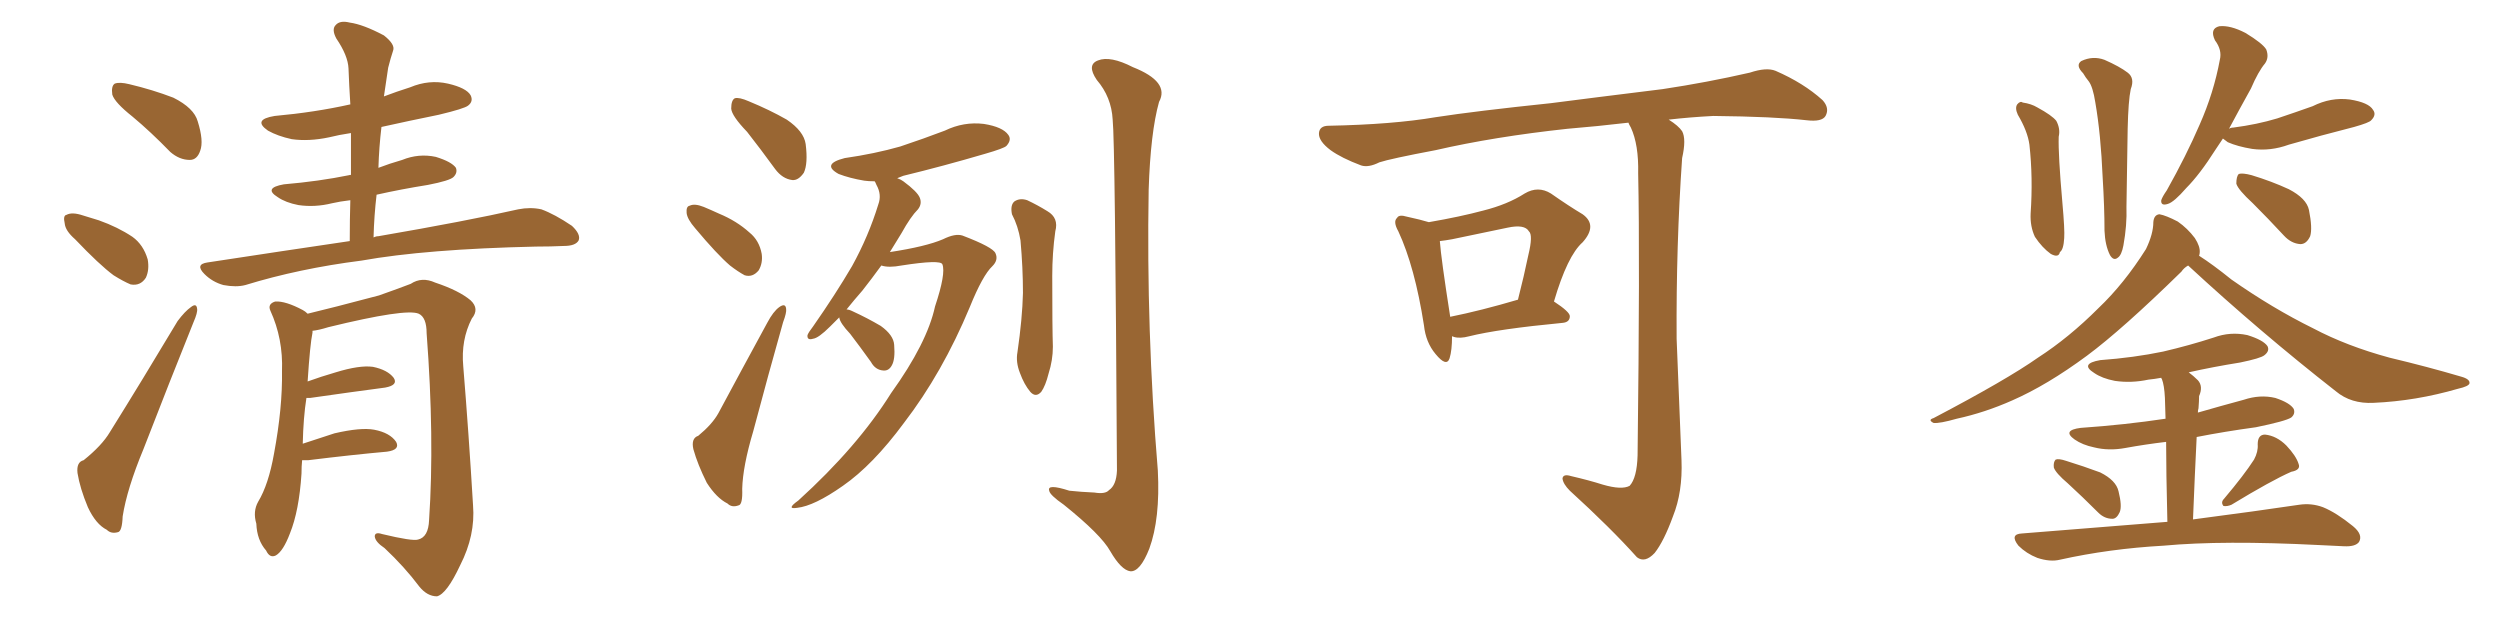 <svg xmlns="http://www.w3.org/2000/svg" xmlns:xlink="http://www.w3.org/1999/xlink" width="600" height="150"><path fill="#996633" padding="10" d="M31.79 27.98L31.79 27.98Q27.54 24.61 26.95 22.71L26.95 22.71Q26.66 20.65 27.54 20.07L27.54 20.07Q28.71 19.63 31.05 20.21L31.05 20.21Q36.62 21.53 41.60 23.44L41.60 23.44Q46.58 25.93 47.46 29.15L47.46 29.15Q48.93 33.84 48.05 36.18L48.05 36.18Q47.31 38.38 45.56 38.38L45.56 38.38Q43.07 38.38 40.87 36.47L40.87 36.47Q36.18 31.64 31.79 27.98ZM18.02 57.42L18.02 57.42Q15.67 55.37 15.53 53.61L15.53 53.61Q15.09 51.71 15.97 51.56L15.97 51.56Q17.29 50.83 19.92 51.71L19.92 51.71Q21.83 52.29 23.73 52.88L23.73 52.88Q28.27 54.49 31.79 56.84L31.79 56.84Q34.42 58.74 35.45 62.26L35.45 62.26Q35.89 64.75 35.01 66.65L35.01 66.65Q33.69 68.70 31.35 68.26L31.35 68.26Q29.59 67.53 27.25 66.06L27.25 66.06Q23.88 63.57 18.02 57.42ZM20.07 110.45L20.07 110.45Q24.46 106.93 26.37 103.71L26.37 103.71Q34.13 91.26 42.63 77.05L42.63 77.05Q44.38 74.71 45.85 73.68L45.85 73.68Q47.17 72.66 47.31 74.12L47.31 74.12Q47.46 75 46.44 77.34L46.44 77.34Q40.72 91.55 34.42 107.81L34.42 107.81Q30.47 117.33 29.44 123.93L29.44 123.93Q29.30 127.59 28.27 127.73L28.27 127.73Q26.66 128.17 25.63 127.15L25.63 127.15Q23.00 125.83 21.09 121.73L21.09 121.73Q19.19 117.19 18.60 113.53L18.60 113.53Q18.31 110.89 20.07 110.45ZM83.94 57.86L83.94 57.86Q83.94 52.59 84.08 48.05L84.08 48.05Q81.59 48.34 79.69 48.78L79.69 48.78Q75.59 49.80 71.63 49.22L71.63 49.22Q68.55 48.63 66.65 47.31L66.65 47.31Q63.13 45.12 68.12 44.24L68.12 44.24Q76.61 43.51 83.79 42.04L83.79 42.04Q84.08 41.89 84.23 42.04L84.23 42.04Q84.23 36.77 84.23 31.93L84.23 31.93Q81.30 32.37 78.96 32.96L78.96 32.96Q74.12 33.98 70.02 33.40L70.02 33.40Q66.65 32.67 64.31 31.35L64.31 31.35Q60.50 28.71 65.92 27.83L65.92 27.83Q75.59 26.95 84.08 25.05L84.08 25.05Q83.79 20.51 83.64 16.41L83.64 16.41Q83.50 13.33 80.71 9.23L80.71 9.23Q79.54 7.03 80.57 6.01L80.57 6.01Q81.59 4.83 83.94 5.42L83.94 5.42Q87.16 5.86 92.14 8.50L92.14 8.50Q94.92 10.69 94.34 12.16L94.34 12.16Q93.75 13.92 93.16 16.26L93.16 16.26Q92.72 19.04 92.14 23.14L92.14 23.14Q95.21 21.97 98.44 20.95L98.44 20.95Q102.98 19.04 107.52 20.07L107.52 20.07Q111.91 21.09 112.94 22.85L112.94 22.85Q113.67 24.32 112.35 25.34L112.35 25.34Q111.47 26.07 105.32 27.54L105.32 27.54Q98.14 29.00 91.55 30.47L91.55 30.47Q90.97 35.30 90.82 40.28L90.82 40.28Q93.46 39.26 96.53 38.38L96.53 38.38Q100.49 36.77 104.59 37.65L104.59 37.65Q108.40 38.82 109.42 40.28L109.42 40.28Q109.86 41.46 108.84 42.48L108.84 42.48Q107.96 43.36 102.69 44.38L102.69 44.38Q96.24 45.41 90.38 46.73L90.38 46.73Q89.79 51.71 89.65 56.98L89.65 56.98Q90.23 56.69 90.82 56.69L90.82 56.69Q112.06 53.03 124.37 50.24L124.37 50.24Q127.29 49.66 129.93 50.24L129.93 50.24Q133.15 51.42 137.26 54.20L137.26 54.20Q139.45 56.25 138.87 57.71L138.87 57.71Q138.13 59.03 135.35 59.03L135.35 59.03Q132.13 59.18 128.61 59.18L128.61 59.18Q102.25 59.77 86.72 62.55L86.72 62.55Q71.78 64.45 58.89 68.41L58.89 68.41Q56.69 68.99 53.61 68.41L53.61 68.41Q50.98 67.68 49.07 65.77L49.07 65.77Q46.73 63.43 49.80 62.99L49.80 62.99Q67.97 60.21 83.94 57.86ZM72.51 110.45L72.51 110.45L72.51 110.45Q72.36 111.91 72.36 113.67L72.36 113.67Q71.78 122.61 69.58 128.03L69.58 128.03Q67.97 132.28 66.21 133.30L66.21 133.30Q64.75 134.03 63.87 132.13L63.87 132.13Q61.67 129.64 61.52 125.68L61.52 125.68Q60.64 122.75 61.96 120.41L61.96 120.41Q64.45 116.31 65.77 108.84L65.77 108.84Q67.82 97.85 67.68 89.06L67.68 89.06Q67.97 81.30 64.89 74.56L64.89 74.56Q64.16 72.95 66.06 72.36L66.06 72.36Q68.55 72.22 72.66 74.41L72.66 74.41Q73.24 74.71 73.83 75.29L73.83 75.29Q79.39 73.97 90.97 70.90L90.97 70.90Q95.95 69.14 98.58 68.12L98.58 68.12Q101.22 66.36 104.44 67.82L104.44 67.82Q110.16 69.73 112.94 72.07L112.94 72.07Q115.14 74.12 113.23 76.46L113.23 76.46Q110.60 81.59 111.18 87.89L111.18 87.89Q112.50 104.00 113.53 121.29L113.53 121.29Q114.11 128.47 110.45 135.64L110.45 135.64Q107.23 142.53 104.88 143.12L104.88 143.12Q102.54 143.12 100.63 140.77L100.63 140.77Q97.12 136.08 92.29 131.54L92.29 131.54Q90.09 130.08 89.94 128.76L89.94 128.76Q89.94 127.59 91.70 128.17L91.70 128.17Q99.02 129.93 100.34 129.49L100.34 129.49Q102.83 128.91 102.98 124.80L102.98 124.80Q104.30 105.18 102.39 79.98L102.39 79.98Q102.39 76.17 100.49 75.29L100.49 75.29Q97.41 73.97 78.81 78.52L78.81 78.52Q76.46 79.25 75 79.39L75 79.39Q75 79.69 75 79.83L75 79.83Q74.41 82.62 73.83 91.55L73.83 91.55Q77.05 90.38 80.57 89.36L80.57 89.36Q86.28 87.60 89.50 88.04L89.50 88.04Q93.02 88.77 94.48 90.67L94.48 90.67Q95.65 92.43 92.43 93.02L92.43 93.02Q84.67 94.04 74.41 95.51L74.41 95.51Q73.68 95.51 73.54 95.51L73.54 95.51Q72.80 100.20 72.66 106.49L72.66 106.49Q76.17 105.32 80.27 104.00L80.27 104.00Q86.57 102.54 89.79 103.13L89.79 103.13Q93.60 103.86 95.07 106.05L95.07 106.05Q96.09 107.96 92.87 108.40L92.87 108.40Q84.67 109.13 73.97 110.45L73.97 110.45Q73.10 110.45 72.51 110.45ZM179.30 31.64L179.30 31.64Q175.63 27.83 175.49 26.07L175.49 26.07Q175.49 24.02 176.37 23.58L176.37 23.58Q177.39 23.29 179.74 24.32L179.74 24.32Q184.72 26.37 188.82 28.71L188.82 28.71Q192.92 31.49 193.36 34.57L193.36 34.57Q193.95 39.26 192.92 41.46L192.92 41.46Q191.60 43.36 190.14 43.21L190.14 43.21Q187.79 42.92 186.04 40.58L186.04 40.58Q182.52 35.74 179.30 31.64ZM166.85 54.79L166.85 54.79Q164.94 52.59 164.79 51.12L164.79 51.12Q164.65 49.51 165.53 49.37L165.53 49.37Q166.70 48.78 168.90 49.66L168.90 49.66Q170.65 50.39 172.56 51.27L172.56 51.27Q176.81 53.03 179.88 55.81L179.88 55.81Q182.23 57.71 182.81 60.94L182.81 60.94Q183.11 63.13 182.08 64.89L182.08 64.89Q180.62 66.65 178.71 66.06L178.71 66.06Q177.10 65.19 175.20 63.72L175.20 63.72Q172.12 61.08 166.85 54.79ZM167.58 104.59L167.58 104.59Q170.95 101.81 172.41 99.17L172.41 99.17Q177.83 89.06 184.13 77.49L184.13 77.49Q185.60 74.71 187.06 73.68L187.06 73.68Q188.53 72.66 188.67 74.12L188.67 74.12Q188.82 75 187.94 77.34L187.94 77.34Q184.42 89.79 180.76 103.56L180.76 103.56Q178.27 111.91 178.13 117.33L178.13 117.33Q178.27 121.14 177.25 121.29L177.25 121.29Q175.63 121.88 174.61 120.85L174.61 120.85Q171.97 119.53 169.63 115.87L169.63 115.87Q167.43 111.47 166.41 107.81L166.41 107.81Q165.82 105.18 167.58 104.59ZM201.42 76.17L201.42 76.17Q200.24 77.34 199.22 78.37L199.22 78.37Q196.44 81.15 195.12 81.30L195.12 81.30Q193.65 81.74 193.80 80.42L193.80 80.42Q194.09 79.69 195.12 78.37L195.12 78.37Q200.54 70.61 204.49 63.87L204.49 63.87Q208.45 56.69 210.79 49.07L210.79 49.07Q211.67 46.73 210.35 44.38L210.35 44.38Q210.06 43.65 209.91 43.51L209.91 43.51Q208.45 43.51 207.42 43.36L207.42 43.36Q203.91 42.77 201.27 41.75L201.27 41.75Q197.02 39.40 202.73 37.94L202.73 37.94Q209.91 36.91 216.06 35.16L216.06 35.16Q221.78 33.25 226.76 31.35L226.76 31.35Q231.30 29.15 236.13 29.74L236.13 29.74Q240.67 30.47 241.99 32.37L241.99 32.37Q242.87 33.54 241.55 35.01L241.55 35.01Q240.97 35.60 236.43 36.91L236.43 36.91Q226.46 39.84 216.80 42.19L216.80 42.19Q215.77 42.63 215.33 42.77L215.33 42.77Q216.21 43.07 216.80 43.51L216.80 43.51Q220.17 46.00 220.75 47.46L220.75 47.46Q221.34 48.93 220.31 50.24L220.31 50.24Q218.55 52.00 216.36 55.96L216.36 55.96Q214.89 58.30 213.57 60.50L213.57 60.50Q222.22 59.18 226.32 57.42L226.32 57.42Q229.25 55.96 231.01 56.54L231.01 56.54Q238.33 59.33 238.92 60.79L238.92 60.79Q239.65 62.40 238.18 63.87L238.18 63.87Q235.84 66.06 232.76 73.68L232.76 73.68Q226.17 89.50 216.94 101.51L216.94 101.51Q209.47 111.62 202.29 116.60L202.29 116.60Q195.41 121.44 191.31 121.88L191.31 121.88Q188.53 122.31 191.60 120.12L191.60 120.12Q205.81 107.23 213.87 94.34L213.87 94.34Q222.51 82.32 224.41 73.54L224.41 73.54Q227.05 65.63 226.17 63.43L226.17 63.43Q225.73 62.26 216.36 63.72L216.36 63.72Q213.28 64.31 211.52 63.72L211.52 63.72Q209.18 66.94 206.98 69.73L206.98 69.73Q204.93 72.07 203.17 74.27L203.17 74.27Q203.76 74.27 204.64 74.71L204.64 74.71Q208.15 76.32 211.38 78.22L211.38 78.22Q214.45 80.42 214.60 82.76L214.60 82.76Q214.89 86.28 214.01 87.74L214.01 87.74Q213.28 89.06 211.96 88.92L211.96 88.92Q210.06 88.77 209.03 86.87L209.03 86.87Q206.40 83.20 204.05 80.13L204.05 80.13Q201.56 77.49 201.42 76.17ZM242.87 51.42L242.87 51.42Q242.43 49.22 243.46 48.34L243.46 48.34Q244.78 47.46 246.53 48.05L246.53 48.05Q249.02 49.22 251.37 50.68L251.37 50.68Q254.15 52.29 253.27 55.52L253.27 55.52Q252.54 60.79 252.54 66.21L252.54 66.21Q252.54 78.81 252.69 83.20L252.69 83.20Q252.69 86.43 251.66 89.65L251.66 89.65Q250.93 92.58 249.90 94.04L249.90 94.04Q248.58 95.51 247.27 94.04L247.27 94.04Q245.80 92.29 244.78 89.50L244.78 89.50Q243.75 86.87 244.19 84.52L244.19 84.52Q245.36 76.46 245.51 70.31L245.51 70.31Q245.51 64.31 244.92 57.71L244.92 57.71Q244.34 54.20 242.87 51.42ZM267.04 28.71L267.04 28.71L267.04 28.71Q266.75 23.29 263.23 19.19L263.23 19.19Q260.74 15.53 263.53 14.50L263.53 14.50Q266.46 13.33 271.88 16.11L271.88 16.11Q280.81 19.63 278.17 24.46L278.17 24.46Q276.12 31.79 275.68 45.56L275.68 45.56Q275.10 79.39 277.88 112.94L277.88 112.94Q278.47 124.51 275.83 131.69L275.83 131.69Q273.63 137.26 271.29 137.11L271.29 137.11Q269.09 136.82 266.46 132.28L266.46 132.28Q264.26 128.32 255.32 121.14L255.32 121.14Q251.95 118.80 251.81 117.77L251.81 117.77Q251.22 116.02 256.64 117.77L256.64 117.77Q259.42 118.07 262.65 118.21L262.65 118.21Q265.28 118.65 266.16 117.63L266.16 117.63Q267.92 116.46 268.07 112.94L268.07 112.94Q267.63 33.98 267.04 28.71ZM348.49 80.71L348.49 80.71Q348.49 84.08 347.90 85.99L347.90 85.99Q347.17 88.18 344.53 84.96L344.53 84.96Q342.19 82.18 341.75 78.08L341.75 78.08Q339.55 64.01 335.60 55.52L335.60 55.52Q334.28 53.17 335.30 52.29L335.30 52.29Q335.74 51.42 337.65 52.00L337.65 52.00Q341.02 52.73 342.92 53.32L342.92 53.32Q350.54 52.00 355.96 50.54L355.96 50.54Q361.82 49.07 365.92 46.44L365.92 46.44Q369.14 44.53 372.22 46.44L372.22 46.44Q376.61 49.51 379.83 51.42L379.83 51.42Q383.50 54.05 379.83 58.15L379.83 58.15Q376.17 61.38 372.95 72.36L372.95 72.36Q376.76 74.85 376.76 75.88L376.76 75.88Q376.76 77.34 375 77.49L375 77.49Q359.62 78.96 352.59 80.71L352.59 80.71Q350.39 81.30 348.93 80.86L348.93 80.86Q348.63 80.71 348.49 80.71ZM348.05 76.03L348.05 76.03Q355.37 74.56 364.31 71.92L364.31 71.92Q365.77 66.21 366.80 61.23L366.80 61.23Q367.97 56.40 366.94 55.52L366.94 55.52Q365.92 53.76 361.82 54.64L361.82 54.64Q355.66 55.96 348.49 57.42L348.49 57.42Q346.88 57.71 345.56 57.86L345.56 57.86Q345.85 61.96 348.05 76.03ZM384.67 116.31L384.67 116.31L384.67 116.31Q389.21 117.63 391.11 116.60L391.11 116.60Q392.87 114.70 393.02 109.28L393.02 109.28Q393.60 61.96 393.16 41.60L393.16 41.60Q393.31 34.72 391.41 30.62L391.41 30.62Q390.97 29.88 390.82 29.44L390.82 29.44Q383.35 30.32 376.17 30.91L376.17 30.91Q358.59 32.81 344.53 36.04L344.53 36.04Q333.69 38.09 331.05 38.96L331.05 38.96Q328.42 40.28 326.66 39.70L326.66 39.70Q321.97 37.94 319.34 36.04L319.34 36.04Q316.41 33.84 316.55 31.93L316.55 31.93Q316.70 30.18 318.90 30.18L318.90 30.18Q334.28 29.88 344.53 28.13L344.53 28.13Q354.05 26.66 372.22 24.76L372.22 24.76Q381.30 23.58 399.02 21.39L399.02 21.39Q409.72 19.78 419.97 17.43L419.97 17.43Q423.93 16.11 426.12 16.99L426.12 16.99Q432.86 19.92 437.40 24.02L437.40 24.02Q439.16 25.93 438.13 27.83L438.13 27.83Q437.26 29.30 433.59 28.86L433.59 28.86Q425.83 27.98 411.18 27.83L411.18 27.83Q405.47 28.13 400.49 28.71L400.49 28.71Q402.83 30.18 403.71 31.49L403.71 31.49Q404.74 33.40 403.71 37.94L403.71 37.94Q402.25 58.89 402.39 81.30L402.39 81.30Q403.13 98.88 403.56 110.45L403.56 110.45Q403.86 118.07 401.51 123.93L401.51 123.93Q399.32 129.93 397.12 132.71L397.12 132.71Q394.78 135.21 392.87 133.74L392.87 133.74Q386.57 126.71 376.76 117.77L376.76 117.77Q375.15 116.16 375 114.84L375 114.84Q375.15 113.67 377.05 114.26L377.05 114.26Q381.45 115.28 384.67 116.31ZM484.28 27.54L484.28 27.54Q483.54 25.93 484.13 25.05L484.13 25.05Q484.86 24.17 485.45 24.61L485.45 24.61Q487.50 24.90 488.96 25.78L488.96 25.78Q492.48 27.69 493.51 29.00L493.51 29.00Q494.53 30.91 494.09 32.81L494.09 32.81Q493.95 37.06 494.97 48.63L494.97 48.63Q495.56 55.22 495.41 57.13L495.41 57.13Q495.26 59.91 494.38 60.50L494.38 60.50Q494.09 61.96 492.19 60.94L492.19 60.94Q490.14 59.47 488.38 56.84L488.38 56.84Q487.21 54.35 487.35 51.27L487.35 51.27Q487.94 42.63 487.06 34.72L487.06 34.72Q486.62 31.49 484.28 27.54ZM499.95 17.58L499.95 17.58Q498.05 15.67 499.51 14.65L499.51 14.65Q502.29 13.33 505.08 14.36L505.08 14.36Q508.74 15.97 510.64 17.43L510.64 17.43Q512.40 18.75 511.38 21.39L511.38 21.39Q510.79 24.17 510.64 30.91L510.64 30.91Q510.50 39.84 510.35 49.66L510.35 49.66Q510.50 54.05 509.62 58.89L509.62 58.89Q509.18 61.23 508.30 61.82L508.30 61.82Q507.28 62.70 506.40 61.23L506.40 61.23Q505.22 58.89 505.08 55.37L505.08 55.37Q505.08 49.80 504.64 42.63L504.64 42.63Q504.20 32.23 502.88 24.61L502.88 24.61Q502.29 20.80 501.27 19.48L501.27 19.48Q500.54 18.60 499.95 17.58ZM533.50 33.25L533.50 33.25Q532.62 34.57 531.74 35.89L531.74 35.89Q527.93 41.89 524.71 45.12L524.71 45.12Q521.78 48.49 520.31 48.93L520.31 48.93Q518.55 49.51 518.70 48.05L518.70 48.05Q518.99 47.17 520.02 45.70L520.02 45.70Q524.71 37.35 527.93 29.88L527.93 29.88Q531.30 22.27 532.76 14.36L532.76 14.36Q533.35 12.01 531.59 9.67L531.59 9.67Q530.27 6.88 532.62 6.30L532.62 6.30Q535.25 6.01 538.92 7.91L538.92 7.91Q543.02 10.40 543.90 11.87L543.90 11.87Q544.63 13.77 543.60 15.23L543.60 15.23Q541.99 17.14 540.23 21.24L540.23 21.24Q537.30 26.51 534.96 30.91L534.96 30.91Q535.40 30.62 535.99 30.62L535.99 30.62Q541.70 29.88 546.53 28.42L546.53 28.42Q550.93 26.95 555.03 25.49L555.03 25.49Q559.42 23.29 563.96 23.88L563.96 23.88Q568.51 24.61 569.53 26.37L569.53 26.37Q570.41 27.54 569.09 28.86L569.09 28.86Q568.65 29.44 564.99 30.47L564.99 30.47Q556.93 32.52 549.32 34.72L549.32 34.72Q544.92 36.33 540.53 35.74L540.53 35.74Q537.01 35.16 534.67 34.13L534.67 34.13Q533.64 33.40 533.50 33.25ZM540.67 48.78L540.67 48.78Q537.16 45.56 536.72 44.09L536.72 44.09Q536.72 42.33 537.30 41.75L537.30 41.75Q538.18 41.46 540.38 42.04L540.38 42.04Q545.21 43.51 549.32 45.41L549.32 45.41Q553.56 47.61 554.15 50.39L554.15 50.39Q555.03 54.79 554.44 56.69L554.44 56.69Q553.56 58.59 552.10 58.59L552.10 58.59Q549.90 58.45 548.14 56.54L548.14 56.54Q544.34 52.44 540.67 48.78ZM525.15 63.72L525.15 63.72Q524.12 64.31 523.54 65.19L523.54 65.19Q509.33 79.10 500.83 85.40L500.83 85.40Q491.31 92.43 482.96 96.09L482.96 96.09Q476.37 99.02 469.63 100.49L469.63 100.49Q465.53 101.66 464.06 101.51L464.06 101.51Q462.60 100.78 464.06 100.34L464.06 100.34Q481.64 91.11 489.11 85.84L489.11 85.84Q496.58 81.01 503.61 73.97L503.61 73.97Q509.77 68.12 515.04 59.77L515.04 59.77Q516.80 56.10 516.80 53.32L516.80 53.32Q516.94 51.56 518.26 51.42L518.26 51.42Q519.87 51.71 522.66 53.17L522.66 53.17Q525 54.79 526.76 57.13L526.76 57.13Q528.08 59.18 527.93 60.64L527.93 60.64Q527.93 60.94 527.78 61.38L527.78 61.38Q531.01 63.43 535.55 67.09L535.55 67.09Q545.36 73.97 555.18 78.81L555.18 78.81Q563.23 83.06 573.49 85.84L573.49 85.84Q582.71 88.04 590.63 90.38L590.63 90.38Q592.82 90.97 592.68 91.99L592.68 91.99Q592.53 92.72 589.89 93.31L589.89 93.31Q579.79 96.24 569.68 96.68L569.68 96.68Q564.26 96.97 560.60 93.90L560.60 93.90Q542.43 79.69 525.15 63.72ZM496.29 116.02L496.29 116.02Q493.36 113.53 492.92 112.21L492.92 112.21Q492.77 110.89 493.36 110.30L493.36 110.30Q494.09 110.01 495.85 110.60L495.85 110.60Q500.10 111.91 504.05 113.38L504.05 113.38Q507.86 115.28 508.45 117.92L508.45 117.92Q509.33 121.44 508.74 122.90L508.74 122.90Q508.01 124.51 506.98 124.51L506.98 124.51Q505.08 124.51 503.61 123.05L503.61 123.05Q499.80 119.24 496.29 116.02ZM540.97 110.30L540.97 110.30Q541.99 108.40 541.85 106.64L541.85 106.64Q541.85 104.30 543.60 104.30L543.60 104.30Q546.39 104.59 548.73 106.93L548.73 106.93Q551.07 109.42 551.66 111.33L551.66 111.33Q552.25 112.79 549.90 113.23L549.90 113.23Q545.21 115.28 535.55 121.14L535.55 121.14Q534.52 121.58 533.64 121.44L533.64 121.44Q532.91 120.56 533.79 119.68L533.79 119.68Q538.62 113.96 540.97 110.30ZM520.17 125.24L520.17 125.24Q519.87 113.09 519.87 106.05L519.87 106.05Q514.89 106.64 510.06 107.52L510.06 107.52Q506.10 108.25 502.59 107.37L502.59 107.37Q499.80 106.79 497.90 105.47L497.90 105.47Q494.82 103.27 499.37 102.69L499.37 102.69Q510.06 101.95 519.73 100.49L519.73 100.49Q519.58 96.53 519.58 95.51L519.58 95.51Q519.43 92.43 518.85 90.97L518.85 90.97Q518.70 90.82 518.70 90.67L518.70 90.67Q517.09 90.97 515.63 91.11L515.63 91.11Q511.52 91.99 507.57 91.41L507.57 91.41Q504.49 90.82 502.59 89.50L502.59 89.50Q499.07 87.30 504.05 86.43L504.05 86.43Q512.11 85.84 519.14 84.38L519.14 84.38Q525.44 82.91 531.30 81.01L531.30 81.01Q535.25 79.54 539.36 80.42L539.36 80.42Q543.16 81.59 544.19 83.06L544.19 83.06Q544.78 84.23 543.46 85.25L543.46 85.25Q542.58 85.99 537.60 87.01L537.60 87.01Q531.15 88.04 525.29 89.36L525.29 89.36Q526.46 90.23 527.49 91.26L527.49 91.26Q528.81 92.72 527.78 95.07L527.78 95.07Q527.78 96.24 527.64 98.00L527.64 98.00Q527.49 98.44 527.49 99.02L527.49 99.02Q533.06 97.41 538.48 95.95L538.48 95.95Q542.43 94.63 546.09 95.51L546.09 95.51Q549.61 96.68 550.49 98.14L550.49 98.14Q550.93 99.32 549.90 100.20L549.90 100.20Q548.58 101.07 541.41 102.54L541.41 102.54Q533.94 103.56 527.20 104.88L527.20 104.88Q526.76 113.67 526.32 124.66L526.32 124.66Q541.99 122.61 551.81 121.14L551.81 121.14Q554.74 120.70 557.52 121.73L557.52 121.73Q560.74 123.05 564.70 126.27L564.70 126.27Q567.19 128.32 566.16 130.08L566.16 130.08Q565.28 131.25 562.50 131.10L562.50 131.10Q559.72 130.96 556.49 130.81L556.49 130.81Q533.50 129.64 519.29 130.96L519.29 130.96Q506.25 131.69 494.38 134.33L494.38 134.33Q492.04 134.91 488.96 133.89L488.96 133.89Q486.33 132.86 484.42 130.96L484.42 130.96Q482.23 128.17 485.30 128.03L485.30 128.03Q503.91 126.56 520.17 125.24Z"/></svg>